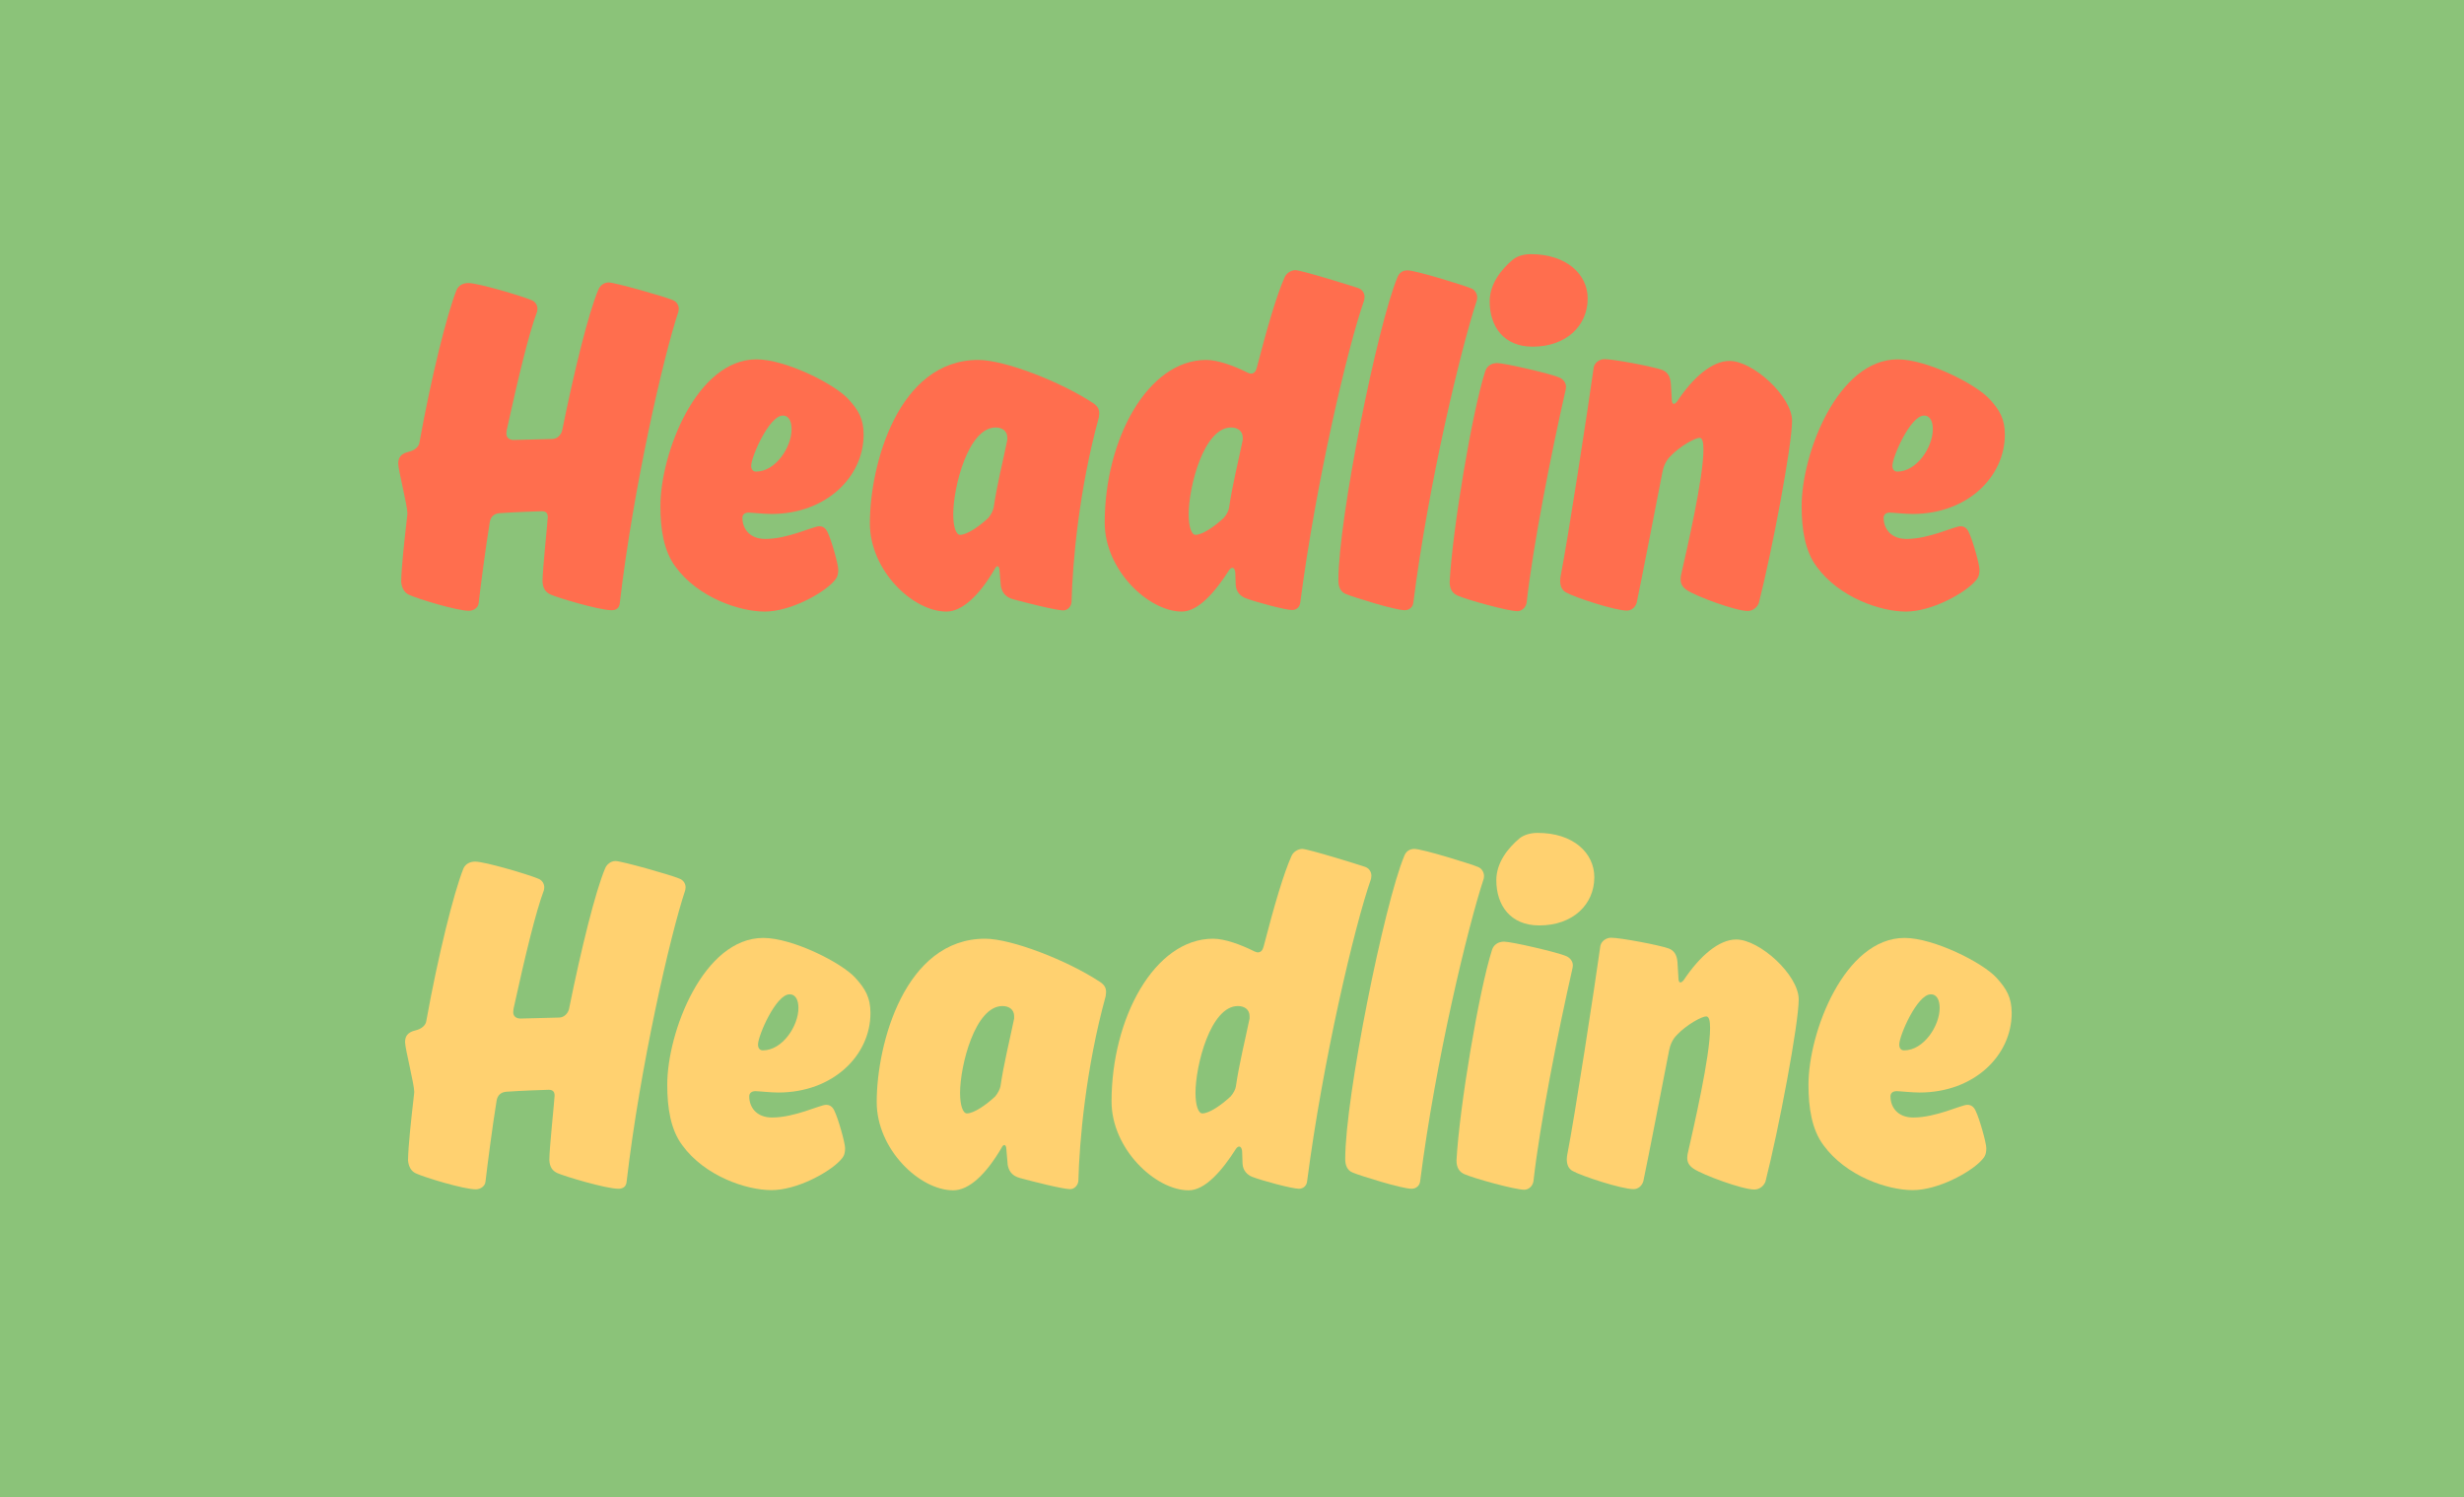 <?xml version="1.0" encoding="UTF-8"?>
<svg xmlns="http://www.w3.org/2000/svg" id="a" viewBox="0 0 1262.2 767">
  <rect width="1262.2" height="767" fill="#8bc379"></rect>
  <g>
    <path d="M311.8,144.7c3,0,28,7,32.7,9,2,.7,3.2,2.5,3.2,4.5,0,.5-.2,1.5-.2,1.5-7.7,23-23.2,90.7-30,149.2-.2,2.5-1.7,3.7-4.2,3.7-6.5,0-28-6.5-31.2-8-2.7-1.2-4-3.2-4.2-6.7,0-6,2.7-31.2,2.7-33s-.7-3-3-3c-1.7,0-15,.5-21.7,1-2.7,.2-4.5,1.7-5,4.5-2.2,13.5-4.7,33-5.7,41.5-.2,2.5-2.7,4-5,4-6.2,0-26.5-6.2-30.7-8.2-2.2-1-3.7-3.2-4-6.7,.2-8.2,1.5-19.7,3-33,0-.5,.2-1.2,.2-2,0-4-4.7-22.2-4.7-25.5,0-2.7,1-5,5.2-6,3.2-.7,5.5-2.7,5.7-5,6-33.2,14-65.5,19-78,1-2.2,3.2-3.5,6-3.5,5,0,27,6.5,32.2,8.7,2,.7,3.2,2.5,3.2,4.5,0,.5-.2,1.5-.2,1.5-4.2,11.2-9.5,33.2-15.5,60.5,0,0-.2,1.2-.2,2,0,2,1.5,3.2,3.7,3.2,6.7-.2,18-.5,19.7-.5,2.7,0,4.7-2.2,5.2-4.5,6.2-30.7,13.5-60.2,18.5-72,.8-2,2.8-3.7,5.3-3.7Z" fill="#ff6e4e"></path>
    <path d="M392,276.1c11.7,0,24.5-6.5,27.7-6.5,1.7,0,3.2,.8,4.2,3,2,4,5.5,16.5,5.5,19.2,0,3.5-1,4.7-2.7,6.5-5.7,6-22,15-35,15s-34.2-7.2-45.7-23c-6-8-7.7-19.2-7.7-31,0-27,18.5-75.2,49.2-75.2,15,0,40.2,12.7,47.2,20.5,5,5.5,7.7,10,7.7,18,0,21.7-19.2,40.7-47.2,40.7-4,0-10.2-.7-11.7-.7-2,0-3.2,1-3.2,2.7,0,5.3,3.5,10.8,11.7,10.8Zm-7.2-37.5c0,2,1,3,2.5,3,10,0,18.2-12.5,18.2-21.7,0-3.7-1.2-7-4.5-7-7,0-16.2,21.2-16.2,25.7Z" fill="#ff6e4e"></path>
    <path d="M512.7,300.3l-.7-8.2c0-1.2-.5-2-1-2s-1,.5-1.5,1.5c-8,13.7-16.7,21.7-24.7,21.7-17.2,0-39.2-21-39.2-45.2,0-30,14.5-83.7,55.5-83.7,13.5,0,42,11,59,22.2,2.2,1.5,3,3,3,5.2,0,.5-.2,2-.2,2-10.2,37-13.5,74.5-14,94.7-.2,2.2-2,4.2-4.2,4.2-3.7,0-19.5-4-25.7-5.7-4.5-1.2-5.8-4.2-6.3-6.7Zm-3.7-40.2c1.7-11.7,4.7-23.5,7-34.7v-1.2c0-3.5-2.7-5.2-6-5.2-14,0-21.7,30.5-21.7,44.5,0,6.5,1.5,10.5,3.5,10.5,3.5,0,9.7-4.2,14.5-8.7,1.4-1.7,2.4-3.7,2.7-5.2Z" fill="#ff6e4e"></path>
    <path d="M663.6,138.4c3,0,28.7,8,32.2,9.2,2,.7,3.2,2.5,3.2,4.5,0,.5-.2,1.7-.2,1.7-8.5,24.2-24.7,93.2-32.7,154.7-.2,2.5-2,4-4.2,4-3.5,0-19.2-4.2-24.2-6.2-2.2-1-4.5-3-4.7-6.7,0-1.5-.2-4.7-.2-6,0-1.2-.5-2.7-1.5-2.7-.5,0-1,.2-1.7,1.2-7,11-15.7,21.2-24.2,21.2-17,0-39.5-21.2-39.5-45.5,0-42.7,22-83.4,52-83.4,6,0,14.2,3,21.2,6.5,.5,.2,1.2,.5,1.7,.5,1.5,0,2.5-1,3-3,5.5-21.2,10.2-37.2,14.2-46.2,.9-2.3,3.4-3.8,5.6-3.8Zm-34,121.7c1.7-11.7,4.7-23.5,7-34.7v-1.2c0-3.5-2.7-5.2-6-5.2-14,0-21.7,30.5-21.7,44.5,0,6.5,1.5,10.5,3.5,10.5,3.5,0,9.7-4.2,14.5-8.7,1.5-1.7,2.5-3.7,2.7-5.2Z" fill="#ff6e4e"></path>
    <path d="M719.6,312.6c-5,0-25.7-6.5-30-8.2-3.2-1.2-4-4.2-4-7,0-32,20-130.7,30.2-155.2,.8-2.2,2.5-3.7,5.2-3.7,4.2,0,29,7.7,32.5,9.2,2,.7,3.2,2.7,3.2,4.7,0,.7-.2,1.5-.2,1.5-8,24.2-24.7,93.2-32.5,154.7-.2,2.5-2.2,4-4.4,4Z" fill="#ff6e4e"></path>
    <path d="M777.3,313.1c-4.7,0-25.5-5.7-30.7-8-2.7-1.2-4-3.5-4-7,1.5-27.5,11.5-86.9,18.2-107.9,.8-2.5,3-4.2,6.2-4.2,3.7,0,27.7,5.5,32,7.5,2,1,3.2,2.7,3.2,4.7,0,.5-.2,1.5-.2,1.5-7.5,33-16.7,79.7-20,109.2-.5,2.4-2.5,4.2-4.7,4.2Zm36-160.2c0,14-11,24.7-28.2,24.7-14.7,0-22-10.2-22-23.2,0-9,6-16.5,12-21.5,2.2-1.7,5.5-2.7,9-2.7,18.2,0,29.2,10.2,29.2,22.7Z" fill="#ff6e4e"></path>
    <path d="M886,184.9c12,0,32,18.2,32,30.7s-10.2,66.5-17,93.2c-.7,2.2-3,4.2-5.7,4.2-6.2,0-26.5-7.5-31.2-10.7-2.2-1.5-3.2-3.2-3.2-5.5,0-1,.2-2,.2-2,3.2-14.2,11.5-50,11.5-64.5,0-3.7-.5-6-2-6-2.2,0-10,4.2-15,9.5-2.5,2.5-3.5,5.5-4,8-4.5,23-10.2,52.7-13.2,67-.7,2.2-2.5,4-5,4-6.2,0-26.5-6.7-31-9.2-2.5-1.2-3.2-3.7-3.2-6.2,0-.8,.2-2,.2-2,4-20.5,14-85.7,17-107.2,.5-2.5,3-4.2,5.5-4.2,4.7,0,24.5,3.7,29.5,5.5,2.7,1,4.2,3.2,4.5,7l.5,8.2c0,1.7,.5,2.2,1,2.2,.8,0,1.7-1.2,1.7-1.2,8.1-12.3,17.9-20.8,26.9-20.8Z" fill="#ff6e4e"></path>
    <path d="M976.6,276.1c11.7,0,24.5-6.5,27.7-6.5,1.7,0,3.2,.8,4.2,3,2,4,5.5,16.5,5.5,19.2,0,3.5-1,4.7-2.7,6.5-5.7,6-22,15-35,15s-34.2-7.2-45.7-23c-6-8-7.7-19.2-7.7-31,0-27,18.5-75.2,49.2-75.2,15,0,40.2,12.7,47.2,20.5,5,5.5,7.7,10,7.7,18,0,21.7-19.2,40.7-47.2,40.7-4,0-10.2-.7-11.7-.7-2,0-3.2,1-3.2,2.7,0,5.3,3.5,10.8,11.7,10.8Zm-7.2-37.5c0,2,1,3,2.5,3,10,0,18.2-12.5,18.2-21.7,0-3.7-1.2-7-4.5-7-7,0-16.2,21.2-16.2,25.7Z" fill="#ff6e4e"></path>
  </g>
  <g>
    <path d="M315.3,441.1c3,0,28,7,32.7,9,2,.7,3.2,2.5,3.2,4.5,0,.5-.2,1.5-.2,1.5-7.7,23-23.2,90.7-30,149.2-.2,2.5-1.7,3.7-4.2,3.7-6.5,0-28-6.5-31.2-8-2.7-1.2-4-3.2-4.2-6.7,0-6,2.7-31.2,2.7-33s-.7-3-3-3c-1.7,0-15,.5-21.7,1-2.7,.2-4.5,1.7-5,4.5-2.2,13.5-4.7,33-5.7,41.5-.2,2.5-2.7,4-5,4-6.2,0-26.5-6.2-30.7-8.2-2.2-1-3.7-3.2-4-6.7,.2-8.2,1.5-19.7,3-33,0-.5,.2-1.2,.2-2,0-4-4.7-22.2-4.7-25.5,0-2.7,1-5,5.2-6,3.2-.7,5.5-2.7,5.7-5,6-33.2,14-65.5,19-78,1-2.2,3.2-3.5,6-3.5,5,0,27,6.5,32.2,8.7,2,.7,3.2,2.5,3.2,4.5,0,.5-.2,1.5-.2,1.5-4.2,11.2-9.5,33.2-15.5,60.5,0,0-.2,1.2-.2,2,0,2,1.5,3.2,3.7,3.2,6.7-.2,18-.5,19.7-.5,2.7,0,4.7-2.2,5.2-4.5,6.2-30.7,13.5-60.2,18.5-72,.8-1.9,2.8-3.7,5.3-3.7Z" fill="#ffd170"></path>
    <path d="M395.5,572.5c11.7,0,24.5-6.5,27.7-6.5,1.7,0,3.2,.8,4.2,3,2,4,5.5,16.5,5.5,19.2,0,3.5-1,4.7-2.7,6.5-5.7,6-22,15-35,15s-34.2-7.2-45.7-23c-6-8-7.7-19.2-7.7-31,0-27,18.5-75.2,49.2-75.2,15,0,40.2,12.7,47.2,20.5,5,5.5,7.7,10,7.7,18,0,21.7-19.2,40.7-47.2,40.7-4,0-10.2-.7-11.7-.7-2,0-3.2,1-3.2,2.7,0,5.3,3.5,10.8,11.7,10.8Zm-7.2-37.4c0,2,1,3,2.5,3,10,0,18.2-12.5,18.2-21.7,0-3.7-1.2-7-4.5-7-7-.1-16.2,21.2-16.2,25.7Z" fill="#ffd170"></path>
    <path d="M516.2,596.8l-.7-8.2c0-1.2-.5-2-1-2s-1,.5-1.5,1.5c-8,13.7-16.7,21.7-24.7,21.7-17.2,0-39.2-21-39.2-45.2,0-30,14.5-83.7,55.5-83.7,13.5,0,42,11,59,22.2,2.2,1.5,3,3,3,5.2,0,.5-.2,2-.2,2-10.2,37-13.5,74.5-14,94.7-.2,2.2-2,4.2-4.2,4.2-3.7,0-19.5-4-25.7-5.7-4.6-1.2-5.8-4.2-6.3-6.7Zm-3.7-40.3c1.7-11.7,4.7-23.5,7-34.7v-1.2c0-3.5-2.7-5.2-6-5.2-14,0-21.7,30.5-21.7,44.5,0,6.5,1.5,10.5,3.5,10.5,3.5,0,9.7-4.2,14.5-8.7,1.4-1.7,2.4-3.7,2.7-5.2Z" fill="#ffd170"></path>
    <path d="M667.1,434.9c3,0,28.7,8,32.2,9.2,2,.7,3.2,2.5,3.2,4.5,0,.5-.2,1.7-.2,1.7-8.5,24.2-24.7,93.2-32.7,154.7-.2,2.5-2,4-4.2,4-3.5,0-19.2-4.2-24.2-6.2-2.2-1-4.5-3-4.7-6.7,0-1.5-.2-4.7-.2-6,0-1.2-.5-2.7-1.5-2.7-.5,0-1,.2-1.7,1.2-7,11-15.7,21.2-24.2,21.2-17,0-39.5-21.2-39.5-45.5,0-42.7,22-83.4,52-83.4,6,0,14.2,3,21.2,6.5,.5,.2,1.2,.5,1.7,.5,1.5,0,2.5-1,3-3,5.5-21.2,10.2-37.2,14.2-46.2,.9-2.3,3.4-3.8,5.6-3.8Zm-34,121.6c1.7-11.7,4.7-23.5,7-34.7v-1.2c0-3.5-2.7-5.2-6-5.2-14,0-21.7,30.5-21.7,44.5,0,6.5,1.5,10.5,3.5,10.5,3.5,0,9.7-4.2,14.5-8.7,1.5-1.7,2.5-3.7,2.7-5.2Z" fill="#ffd170"></path>
    <path d="M723.1,609c-5,0-25.7-6.5-30-8.2-3.2-1.2-4-4.2-4-7,0-32,20-130.7,30.2-155.2,.8-2.2,2.5-3.7,5.2-3.7,4.2,0,29,7.7,32.5,9.2,2,.7,3.2,2.7,3.2,4.7,0,.7-.2,1.5-.2,1.5-8,24.2-24.7,93.2-32.5,154.7-.2,2.5-2.2,4-4.4,4Z" fill="#ffd170"></path>
    <path d="M780.8,609.5c-4.7,0-25.5-5.7-30.7-8-2.7-1.2-4-3.5-4-7,1.5-27.5,11.5-86.9,18.2-107.9,.8-2.5,3-4.2,6.2-4.2,3.7,0,27.7,5.5,32,7.5,2,1,3.2,2.7,3.2,4.7,0,.5-.2,1.5-.2,1.5-7.5,33-16.7,79.7-20,109.2-.5,2.5-2.5,4.2-4.7,4.2Zm35.9-160.1c0,14-11,24.7-28.2,24.7-14.7,0-22-10.2-22-23.2,0-9,6-16.5,12-21.5,2.2-1.7,5.5-2.7,9-2.7,18.3-.1,29.2,10.2,29.2,22.7Z" fill="#ffd170"></path>
    <path d="M889.4,481.3c12,0,32,18.2,32,30.7s-10.2,66.5-17,93.2c-.7,2.2-3,4.2-5.7,4.2-6.2,0-26.5-7.5-31.2-10.7-2.2-1.5-3.2-3.2-3.2-5.5,0-1,.2-2,.2-2,3.2-14.2,11.5-50,11.5-64.5,0-3.7-.5-6-2-6-2.2,0-10,4.2-15,9.5-2.5,2.5-3.5,5.5-4,8-4.5,23-10.2,52.7-13.2,67-.7,2.2-2.5,4-5,4-6.2,0-26.5-6.7-31-9.2-2.5-1.2-3.2-3.7-3.2-6.2,0-.8,.2-2,.2-2,4-20.5,14-85.7,17-107.2,.5-2.5,3-4.2,5.5-4.2,4.7,0,24.5,3.7,29.5,5.5,2.7,1,4.2,3.2,4.5,7l.5,8.2c0,1.7,.5,2.2,1,2.2,.8,0,1.7-1.2,1.7-1.2,8.2-12.3,18-20.8,26.9-20.8Z" fill="#ffd170"></path>
    <path d="M980.1,572.5c11.7,0,24.5-6.5,27.7-6.5,1.7,0,3.2,.8,4.2,3,2,4,5.5,16.5,5.5,19.2,0,3.5-1,4.7-2.7,6.5-5.7,6-22,15-35,15s-34.2-7.2-45.7-23c-6-8-7.7-19.2-7.7-31,0-27,18.5-75.2,49.2-75.2,15,0,40.2,12.7,47.2,20.5,5,5.5,7.7,10,7.7,18,0,21.7-19.2,40.7-47.2,40.7-4,0-10.2-.7-11.7-.7-2,0-3.2,1-3.2,2.7,0,5.3,3.5,10.8,11.7,10.8Zm-7.2-37.4c0,2,1,3,2.5,3,10,0,18.2-12.5,18.2-21.7,0-3.7-1.2-7-4.5-7-7-.1-16.2,21.2-16.2,25.7Z" fill="#ffd170"></path>
  </g>
</svg>
